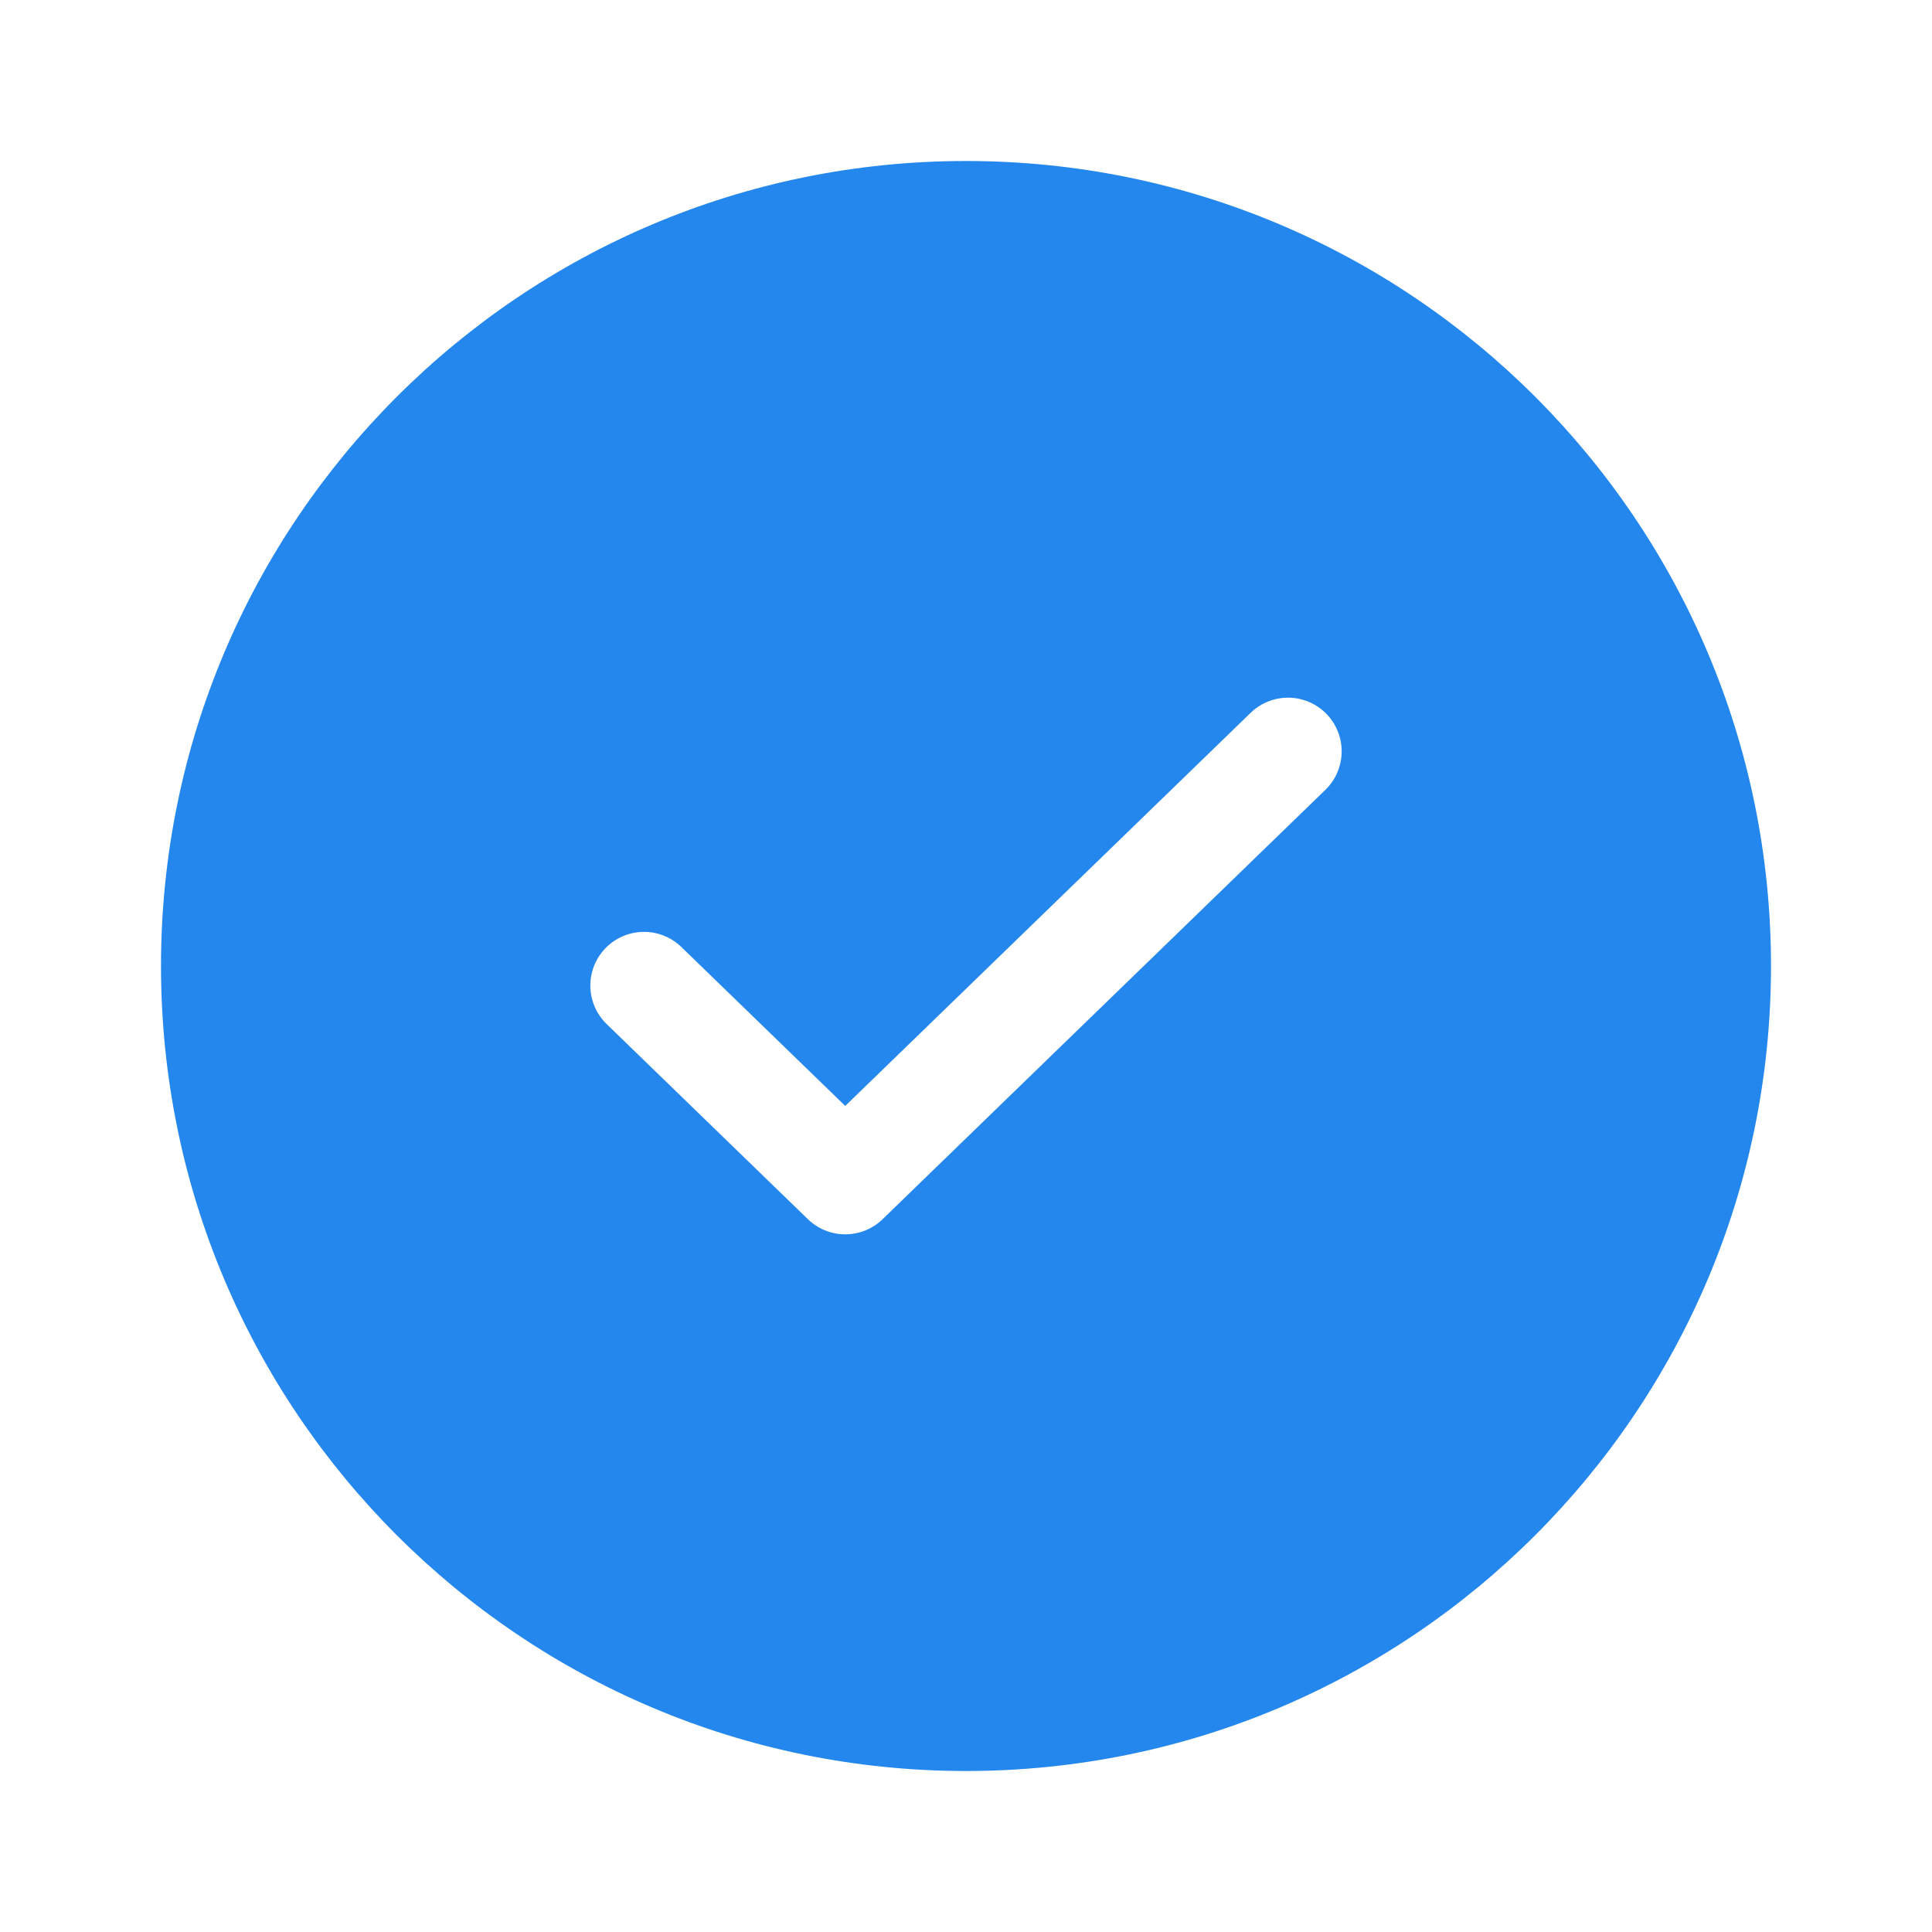 <svg width="18" height="18" viewBox="0 0 18 18" fill="none" xmlns="http://www.w3.org/2000/svg">
<g id="arrow-right-circle" clip-path="url(#clip0_1_11)">
<g id="Vector" filter="url(#filter0_d_1_11)">
<path d="M9 16.5C13.142 16.5 16.5 13.142 16.5 9C16.5 4.858 13.142 1.5 9 1.5C4.858 1.5 1.5 4.858 1.5 9C1.5 13.142 4.858 16.5 9 16.5Z" fill="#2387ED"/>
</g>
<path id="Vector_2" d="M12 7L7.875 11L6 9.182" stroke="white" stroke-linecap="round" stroke-linejoin="round"/>
</g>
<defs>
<filter id="filter0_d_1_11" x="-0.5" y="-0.5" width="19" height="19" filterUnits="userSpaceOnUse" color-interpolation-filters="sRGB">
<feFlood flood-opacity="0" result="BackgroundImageFix"/>
<feColorMatrix in="SourceAlpha" type="matrix" values="0 0 0 0 0 0 0 0 0 0 0 0 0 0 0 0 0 0 127 0" result="hardAlpha"/>
<feOffset/>
<feGaussianBlur stdDeviation="1"/>
<feComposite in2="hardAlpha" operator="out"/>
<feColorMatrix type="matrix" values="0 0 0 0 0.137 0 0 0 0 0.529 0 0 0 0 0.929 0 0 0 0.75 0"/>
<feBlend mode="normal" in2="BackgroundImageFix" result="effect1_dropShadow_1_11"/>
<feBlend mode="normal" in="SourceGraphic" in2="effect1_dropShadow_1_11" result="shape"/>
</filter>
<clipPath id="clip0_1_11">
<rect width="18" height="18" fill="white"/>
</clipPath>
</defs>
</svg>
